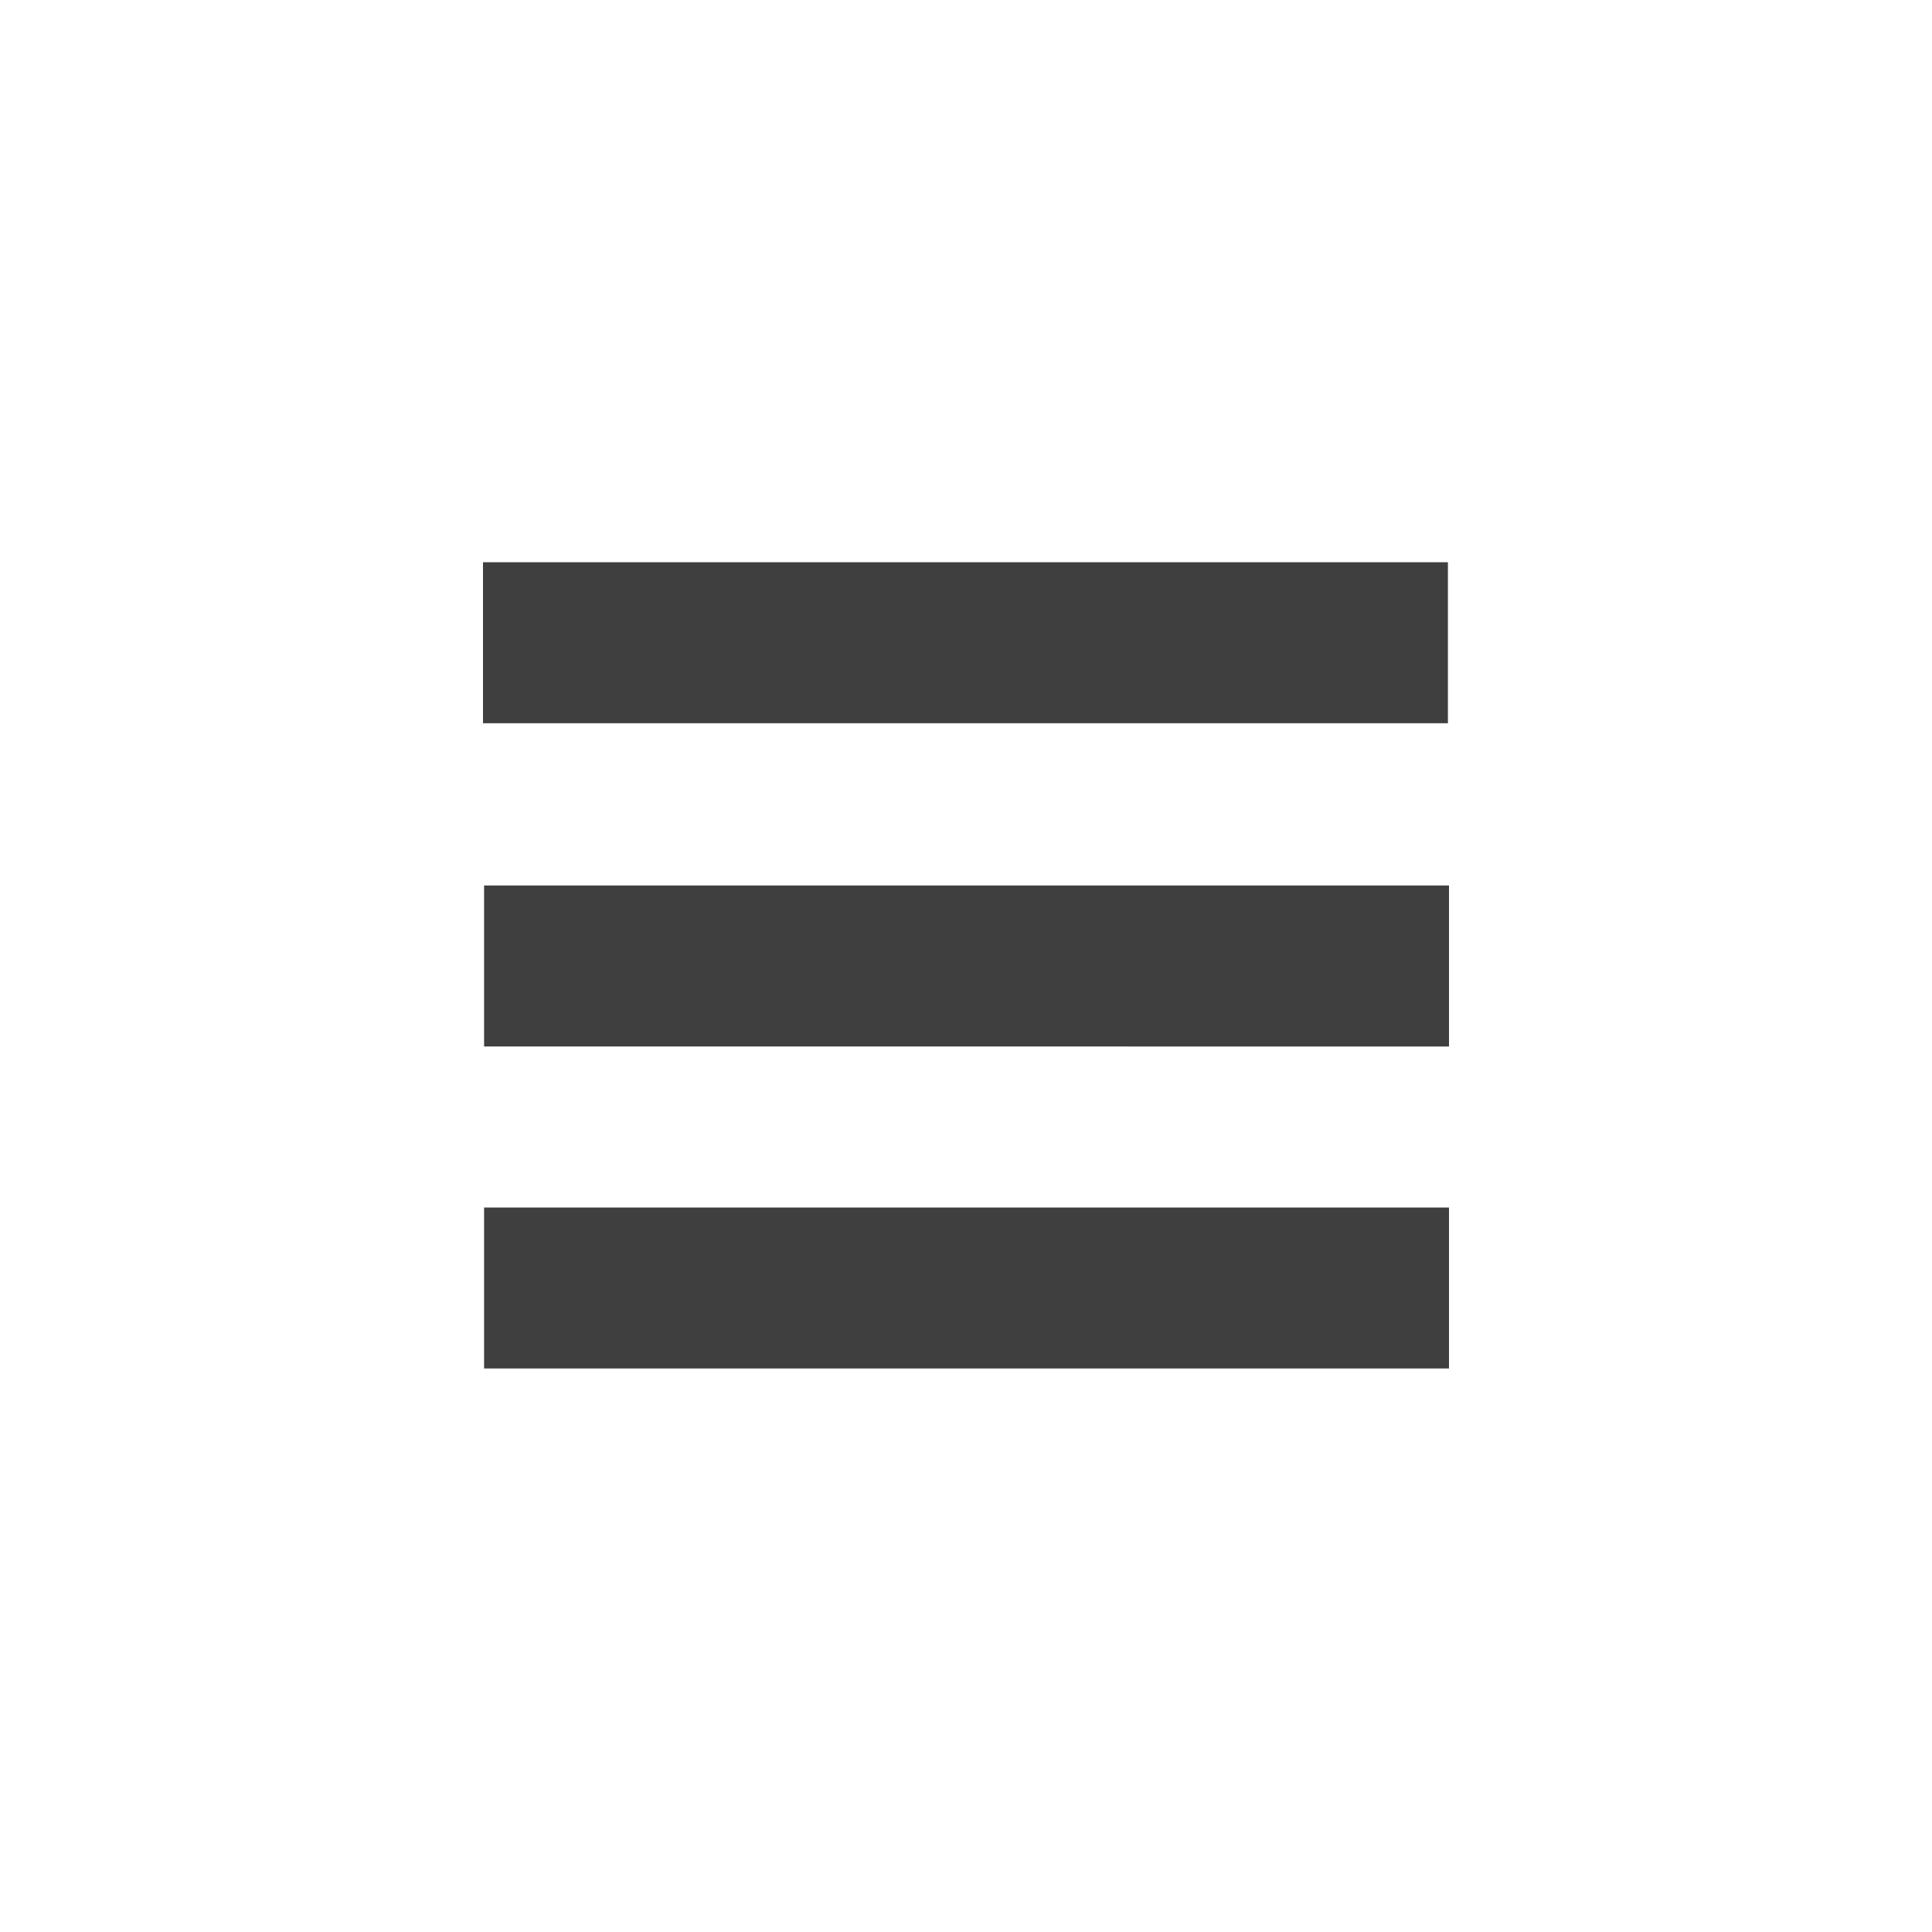 <?xml version="1.0" encoding="utf-8"?>
<svg xmlns="http://www.w3.org/2000/svg" viewBox="0 0 768 768">
    <path fill="#3f3f3f" d="M575.57,287.5H192v-64H575.57ZM576,352H192.43v64H576Zm0,128H192.43v64H576Z"/>
</svg>
